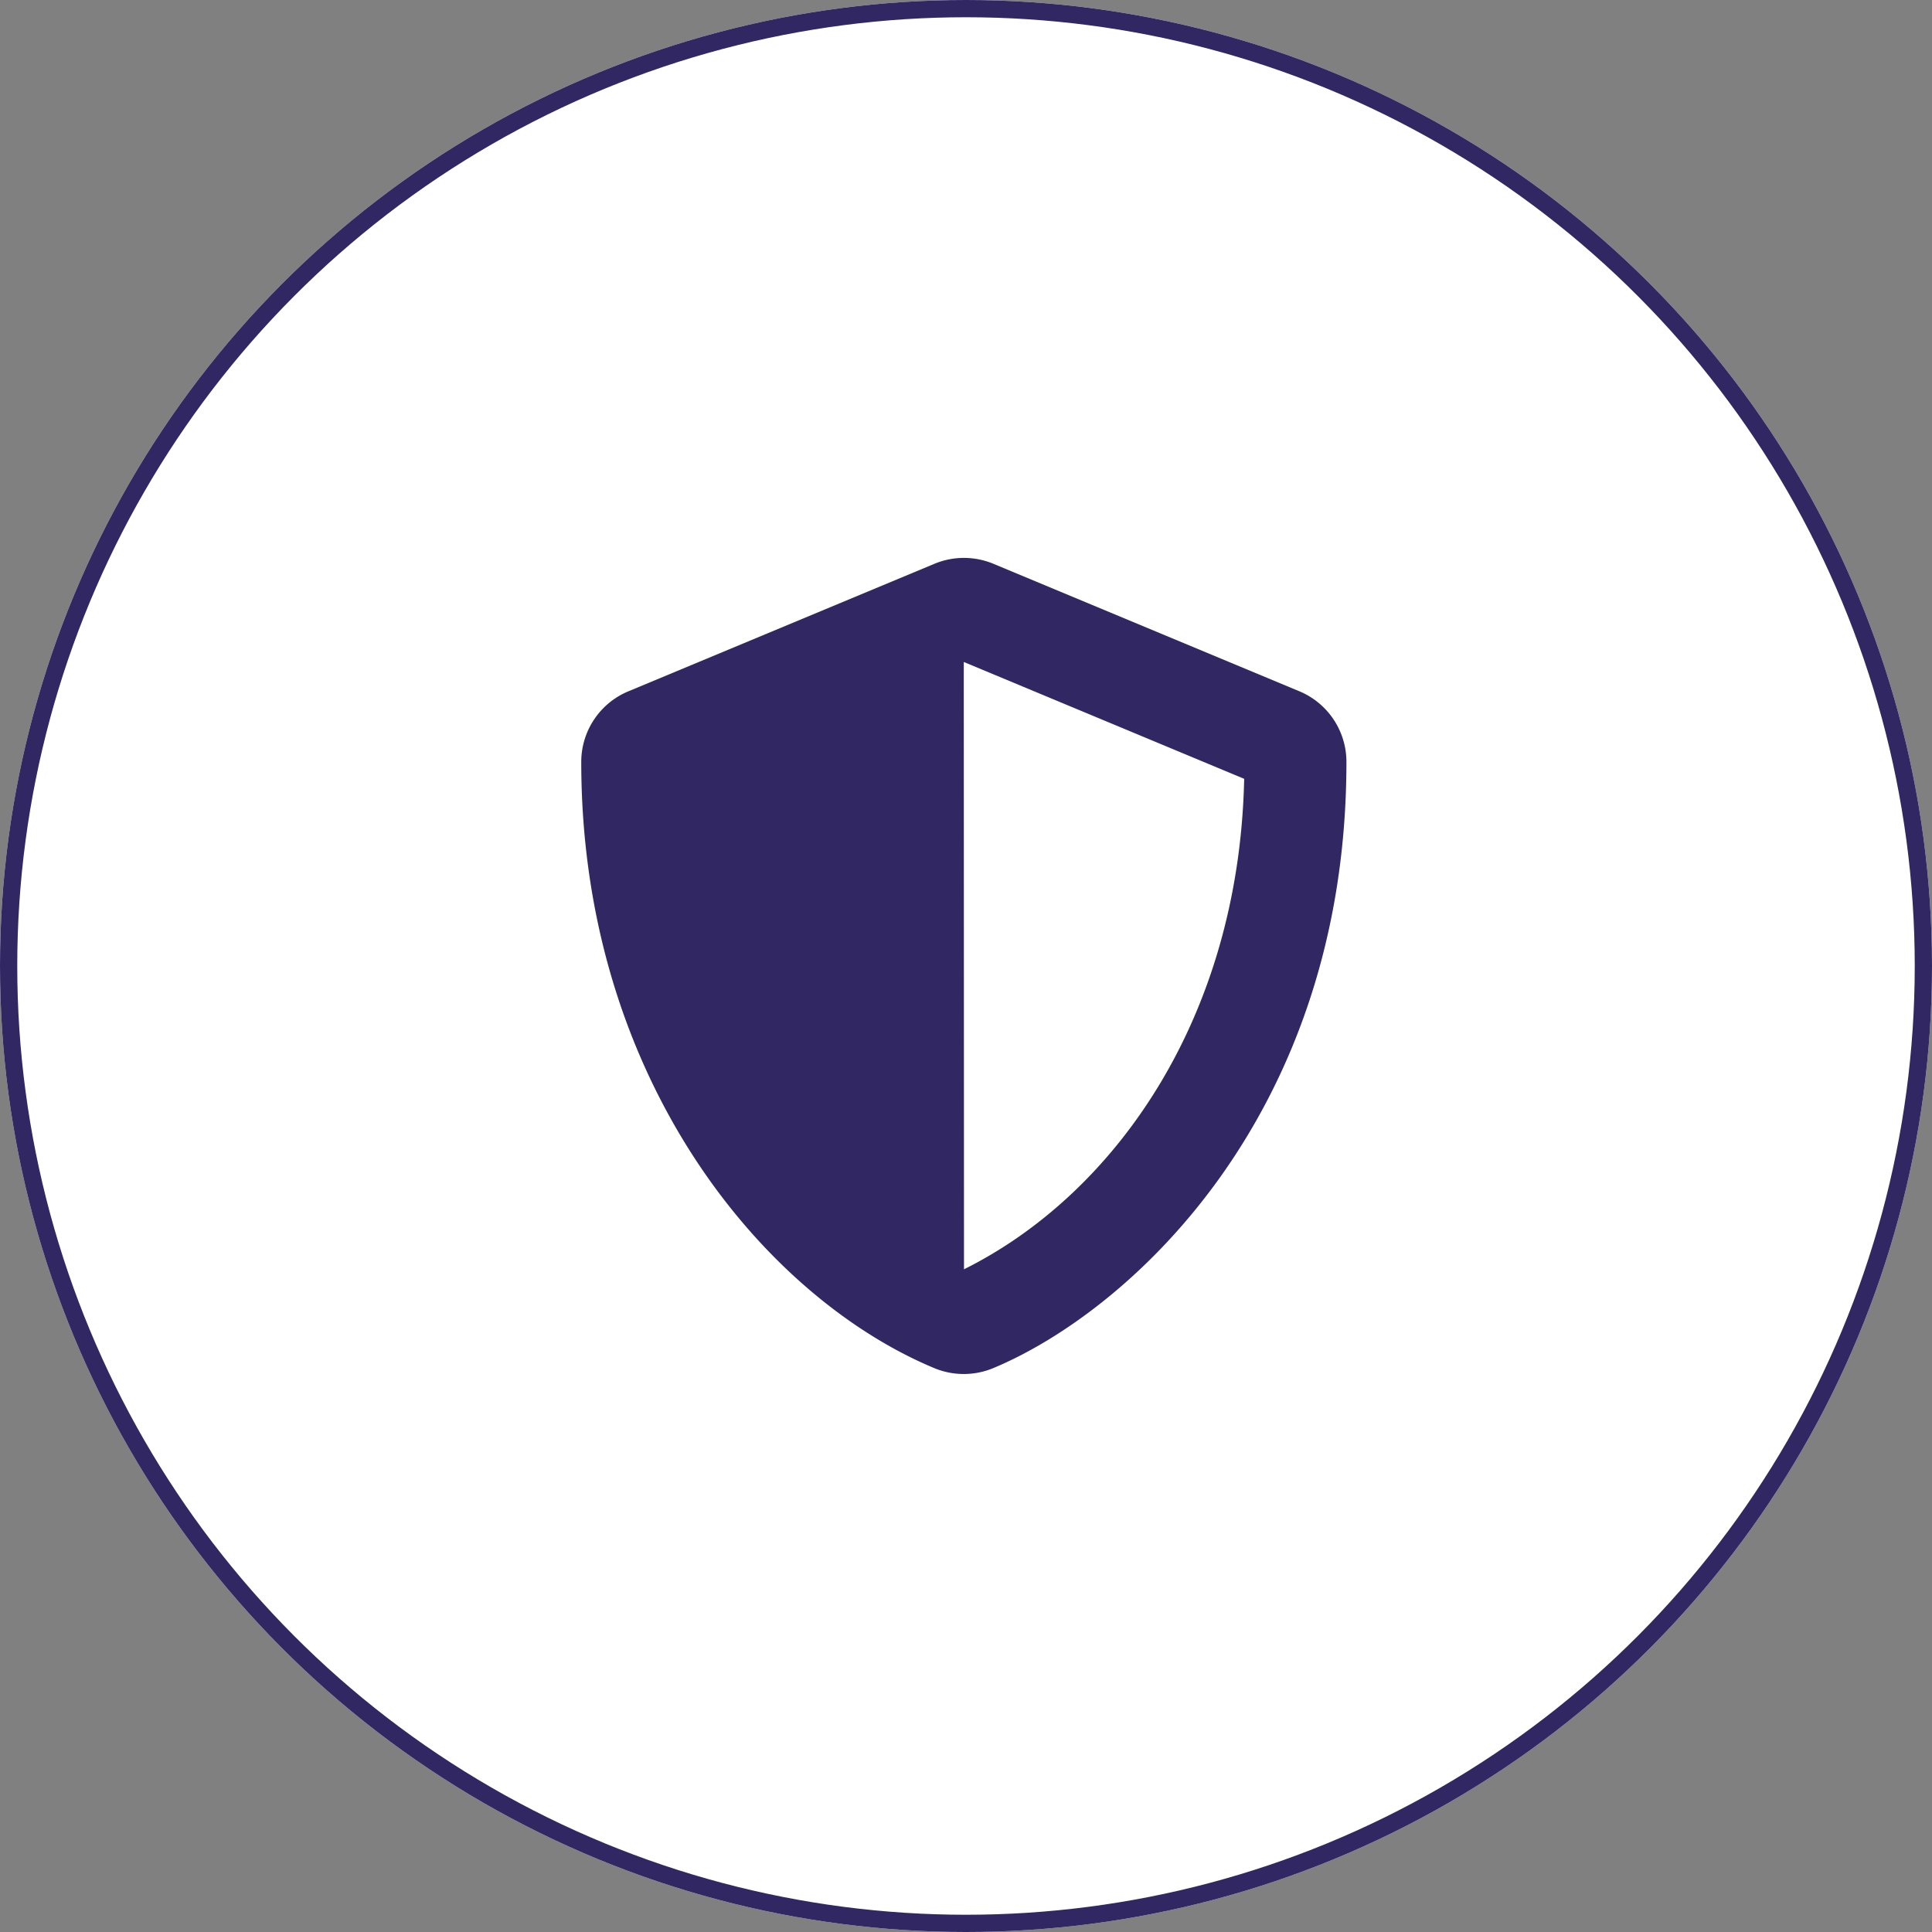 <svg xmlns="http://www.w3.org/2000/svg" width="112" height="112" viewBox="0 0 112 112">
  <rect x="0" y="0" width="112" height="112" fill="#808080" stroke="none"/>
  <g id="Group_18" data-name="Group 18" transform="translate(-560 -1260)">
    <g id="Ellipse_2" data-name="Ellipse 2" transform="translate(560 1260)" fill="#fff" stroke="#312763" stroke-width="1">
      <circle cx="56" cy="56" r="56" stroke="none"/>
      <circle cx="56" cy="56" r="55.5" fill="none"/>
    </g>
    <path id="Icon_awesome-shield-alt" data-name="Icon awesome-shield-alt" d="M42.757,7.734,25.014.341a4.45,4.45,0,0,0-3.41,0L3.86,7.734a4.431,4.431,0,0,0-2.735,4.094c0,18.344,10.581,31.023,20.469,35.144a4.45,4.45,0,0,0,3.41,0c7.92-3.3,20.479-14.694,20.479-35.144A4.437,4.437,0,0,0,42.757,7.734ZM23.313,41.243,23.3,6.034l16.255,6.774c-.3,13.991-7.587,24.129-16.246,28.435Z" transform="translate(592.571 1292.341)" fill="#312763"/>
  </g>
</svg>
